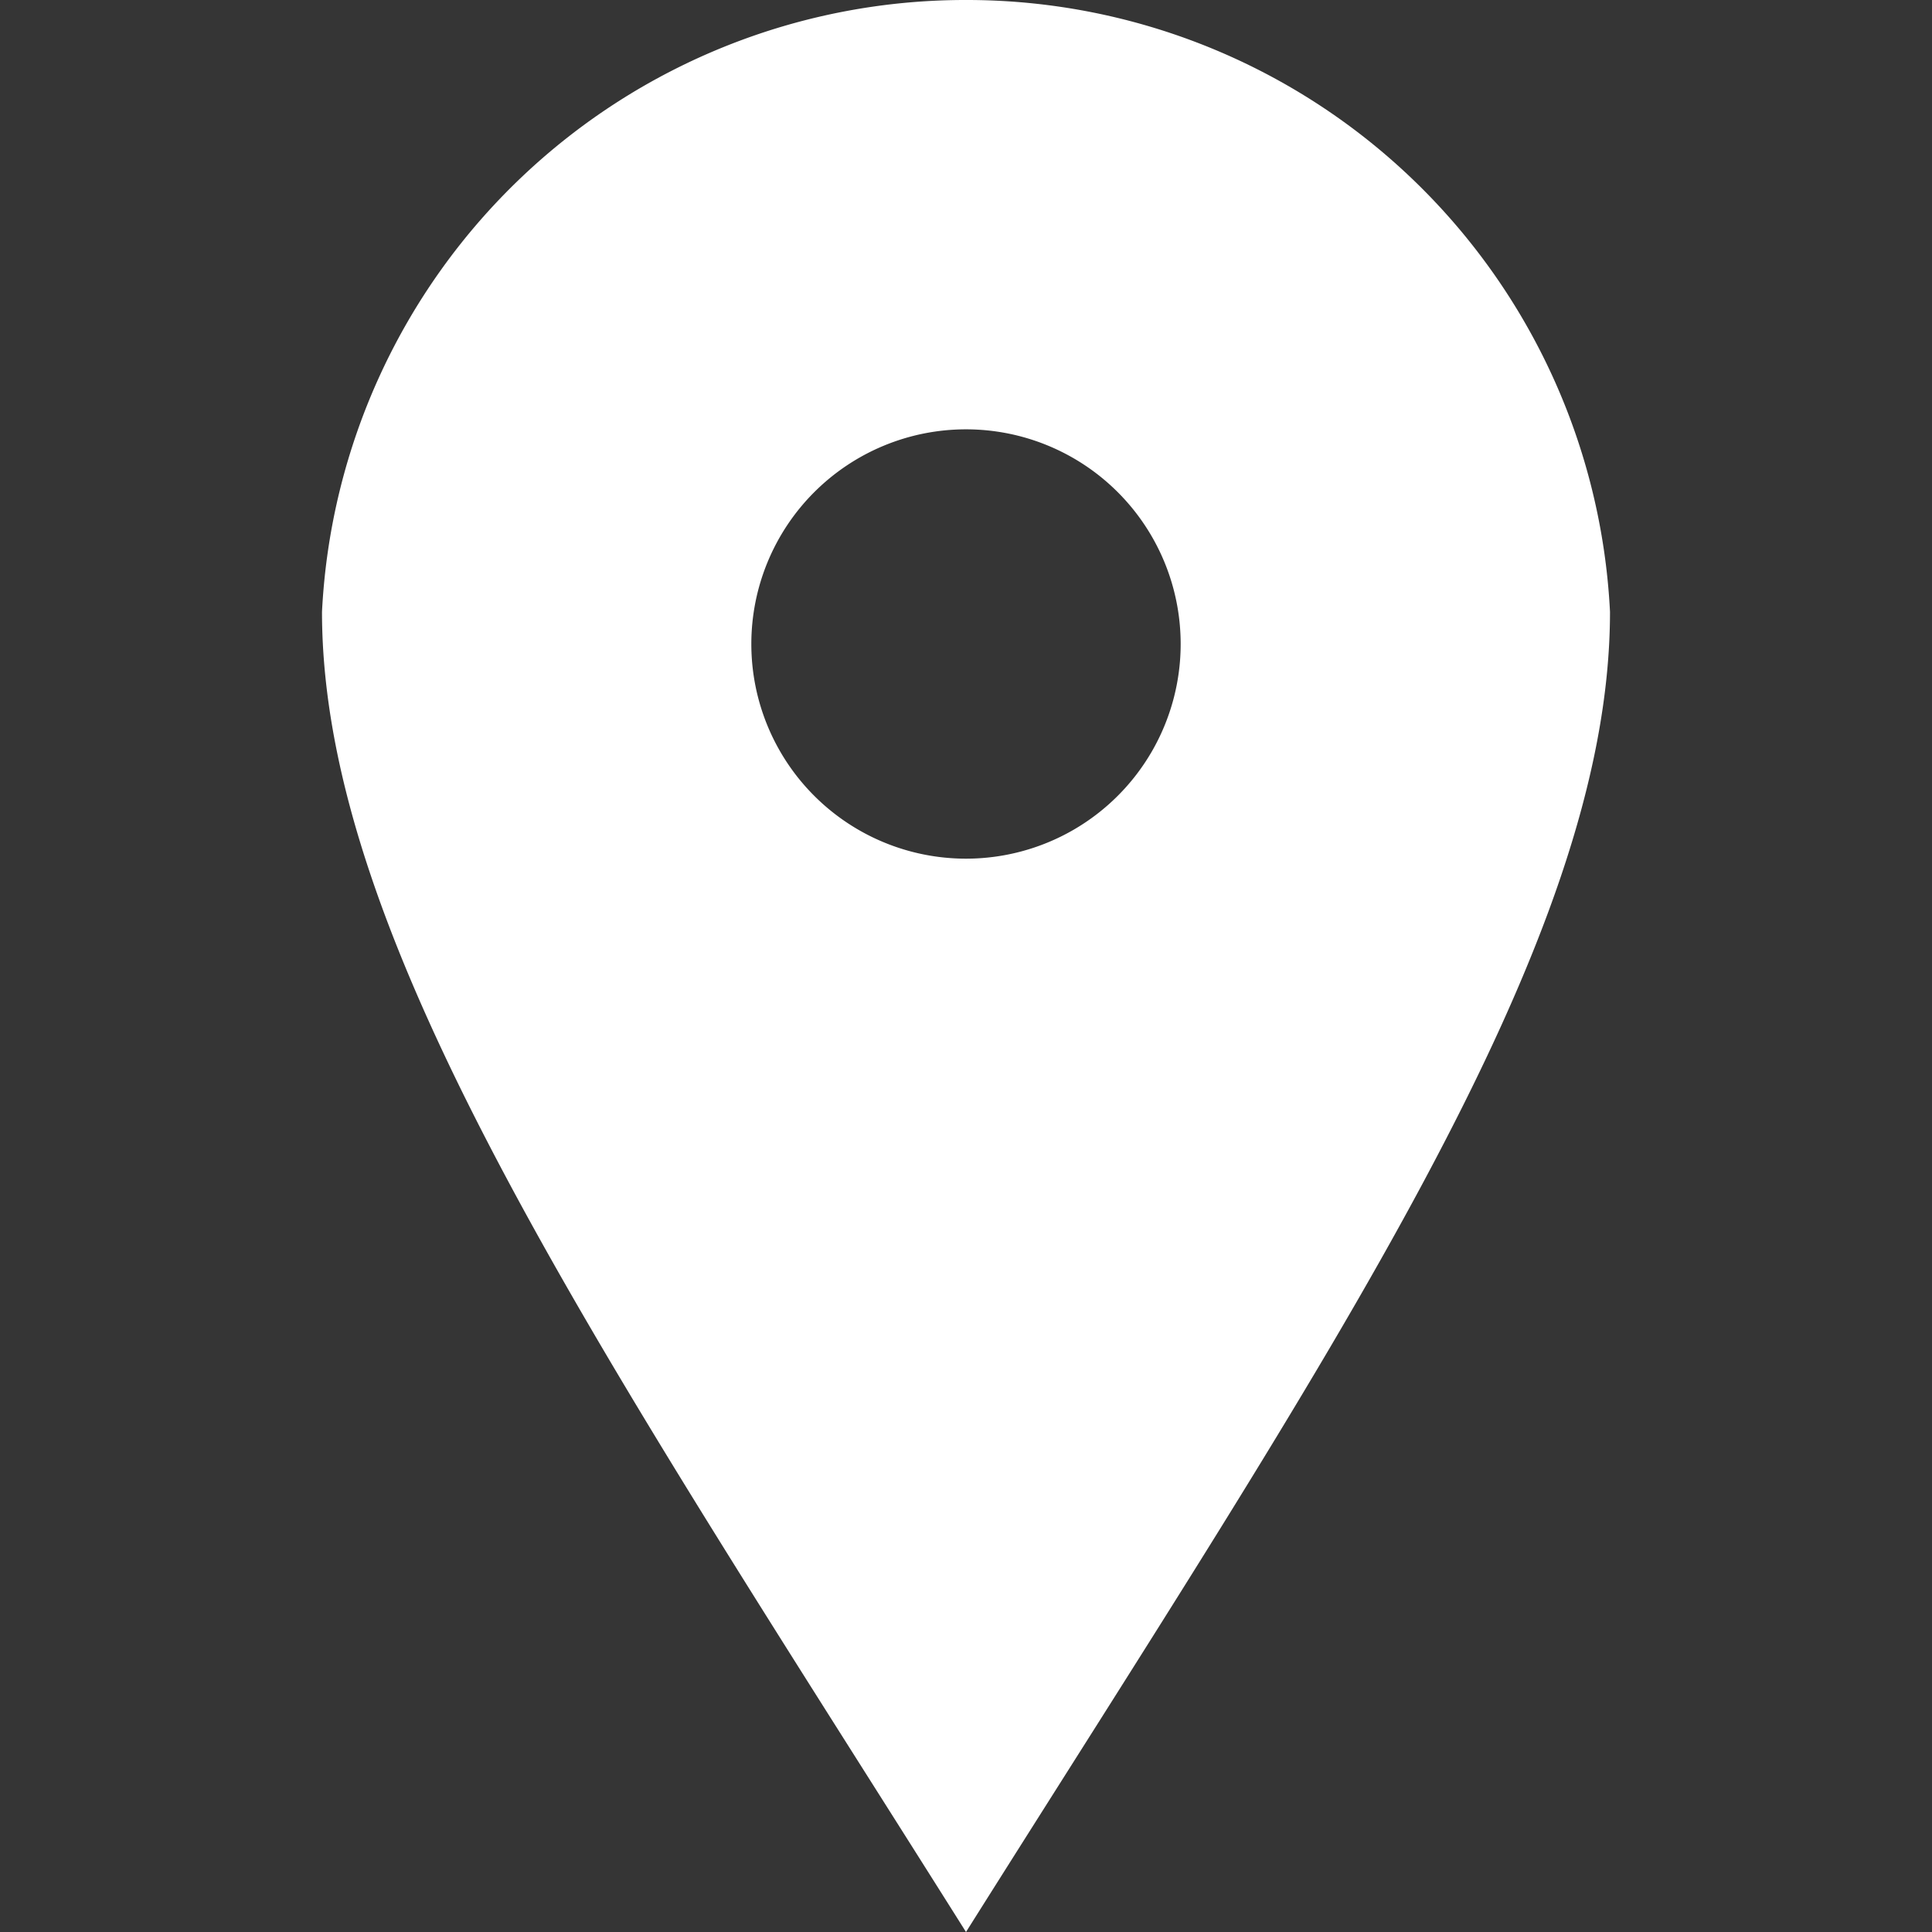 <svg id="icn_address.svg" xmlns="http://www.w3.org/2000/svg" width="18" height="18" viewBox="0 0 18 18">
  <rect x="0" y="0" width="18" height="18" fill="#333333" stroke="none"/>
  <defs>
    <style>
      .cls-1, .cls-2 {
        fill: #fff;
      }

      .cls-1 {
        opacity: 0.01;
      }

      .cls-2 {
        fill-rule: evenodd;
      }
    </style>
  </defs>
  <rect id="長方形_1555" data-name="長方形 1555" class="cls-1" width="18" height="18"/>
  <path id="シェイプ_1301" data-name="シェイプ 1301" class="cls-2" d="M1289,21544a6,6,0,0,0-6,5.7c0,3.1,2.6,6.9,6,12.3,3.4-5.4,6-9.2,6-12.3A6,6,0,0,0,1289,21544Zm0,8a2,2,0,1,1,2-2A2,2,0,0,1,1289,21552Z" transform="translate(-1280 -21544)"/>
</svg>
